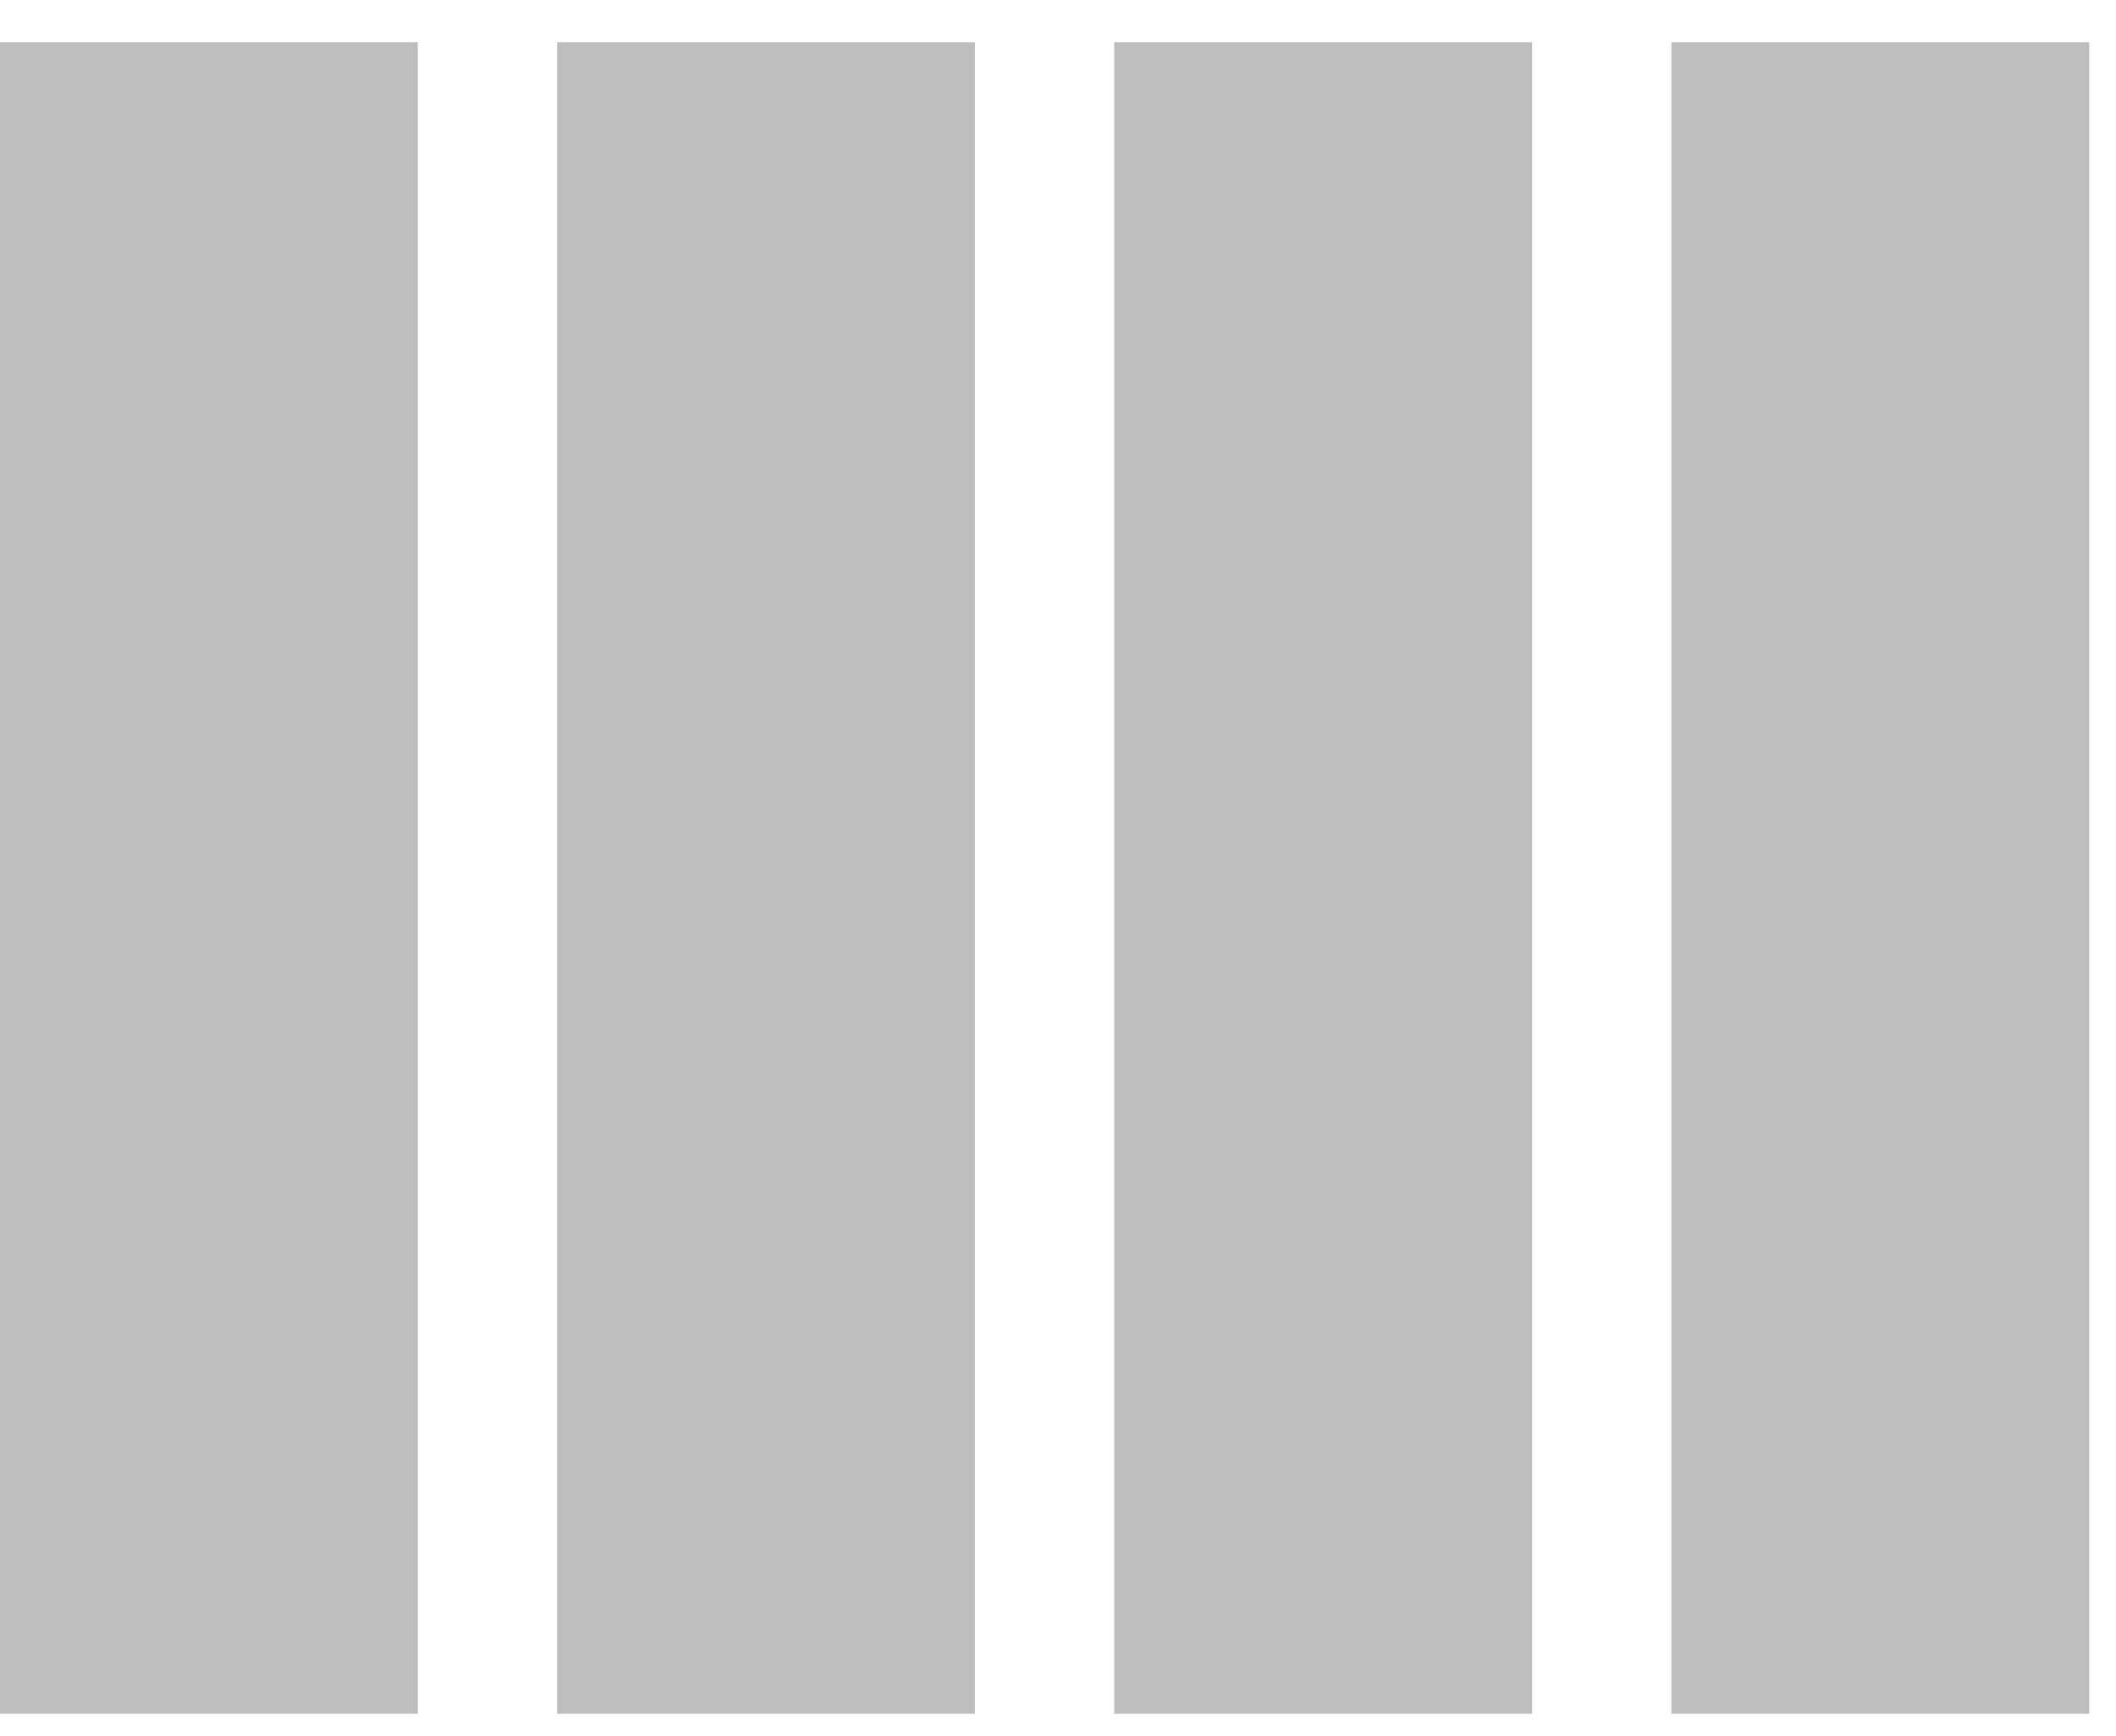 <svg width="39" height="32" viewBox="0 0 39 32" fill="none" xmlns="http://www.w3.org/2000/svg">
<rect y="0.779" width="7.701" height="30.806" fill="#BDBDBD"/>
<rect x="10.269" y="0.779" width="7.701" height="30.806" fill="#BDBDBD"/>
<rect x="20.537" y="0.779" width="7.701" height="30.806" fill="#BDBDBD"/>
<rect x="30.806" y="0.779" width="7.701" height="30.806" fill="#BDBDBD"/>
</svg>
